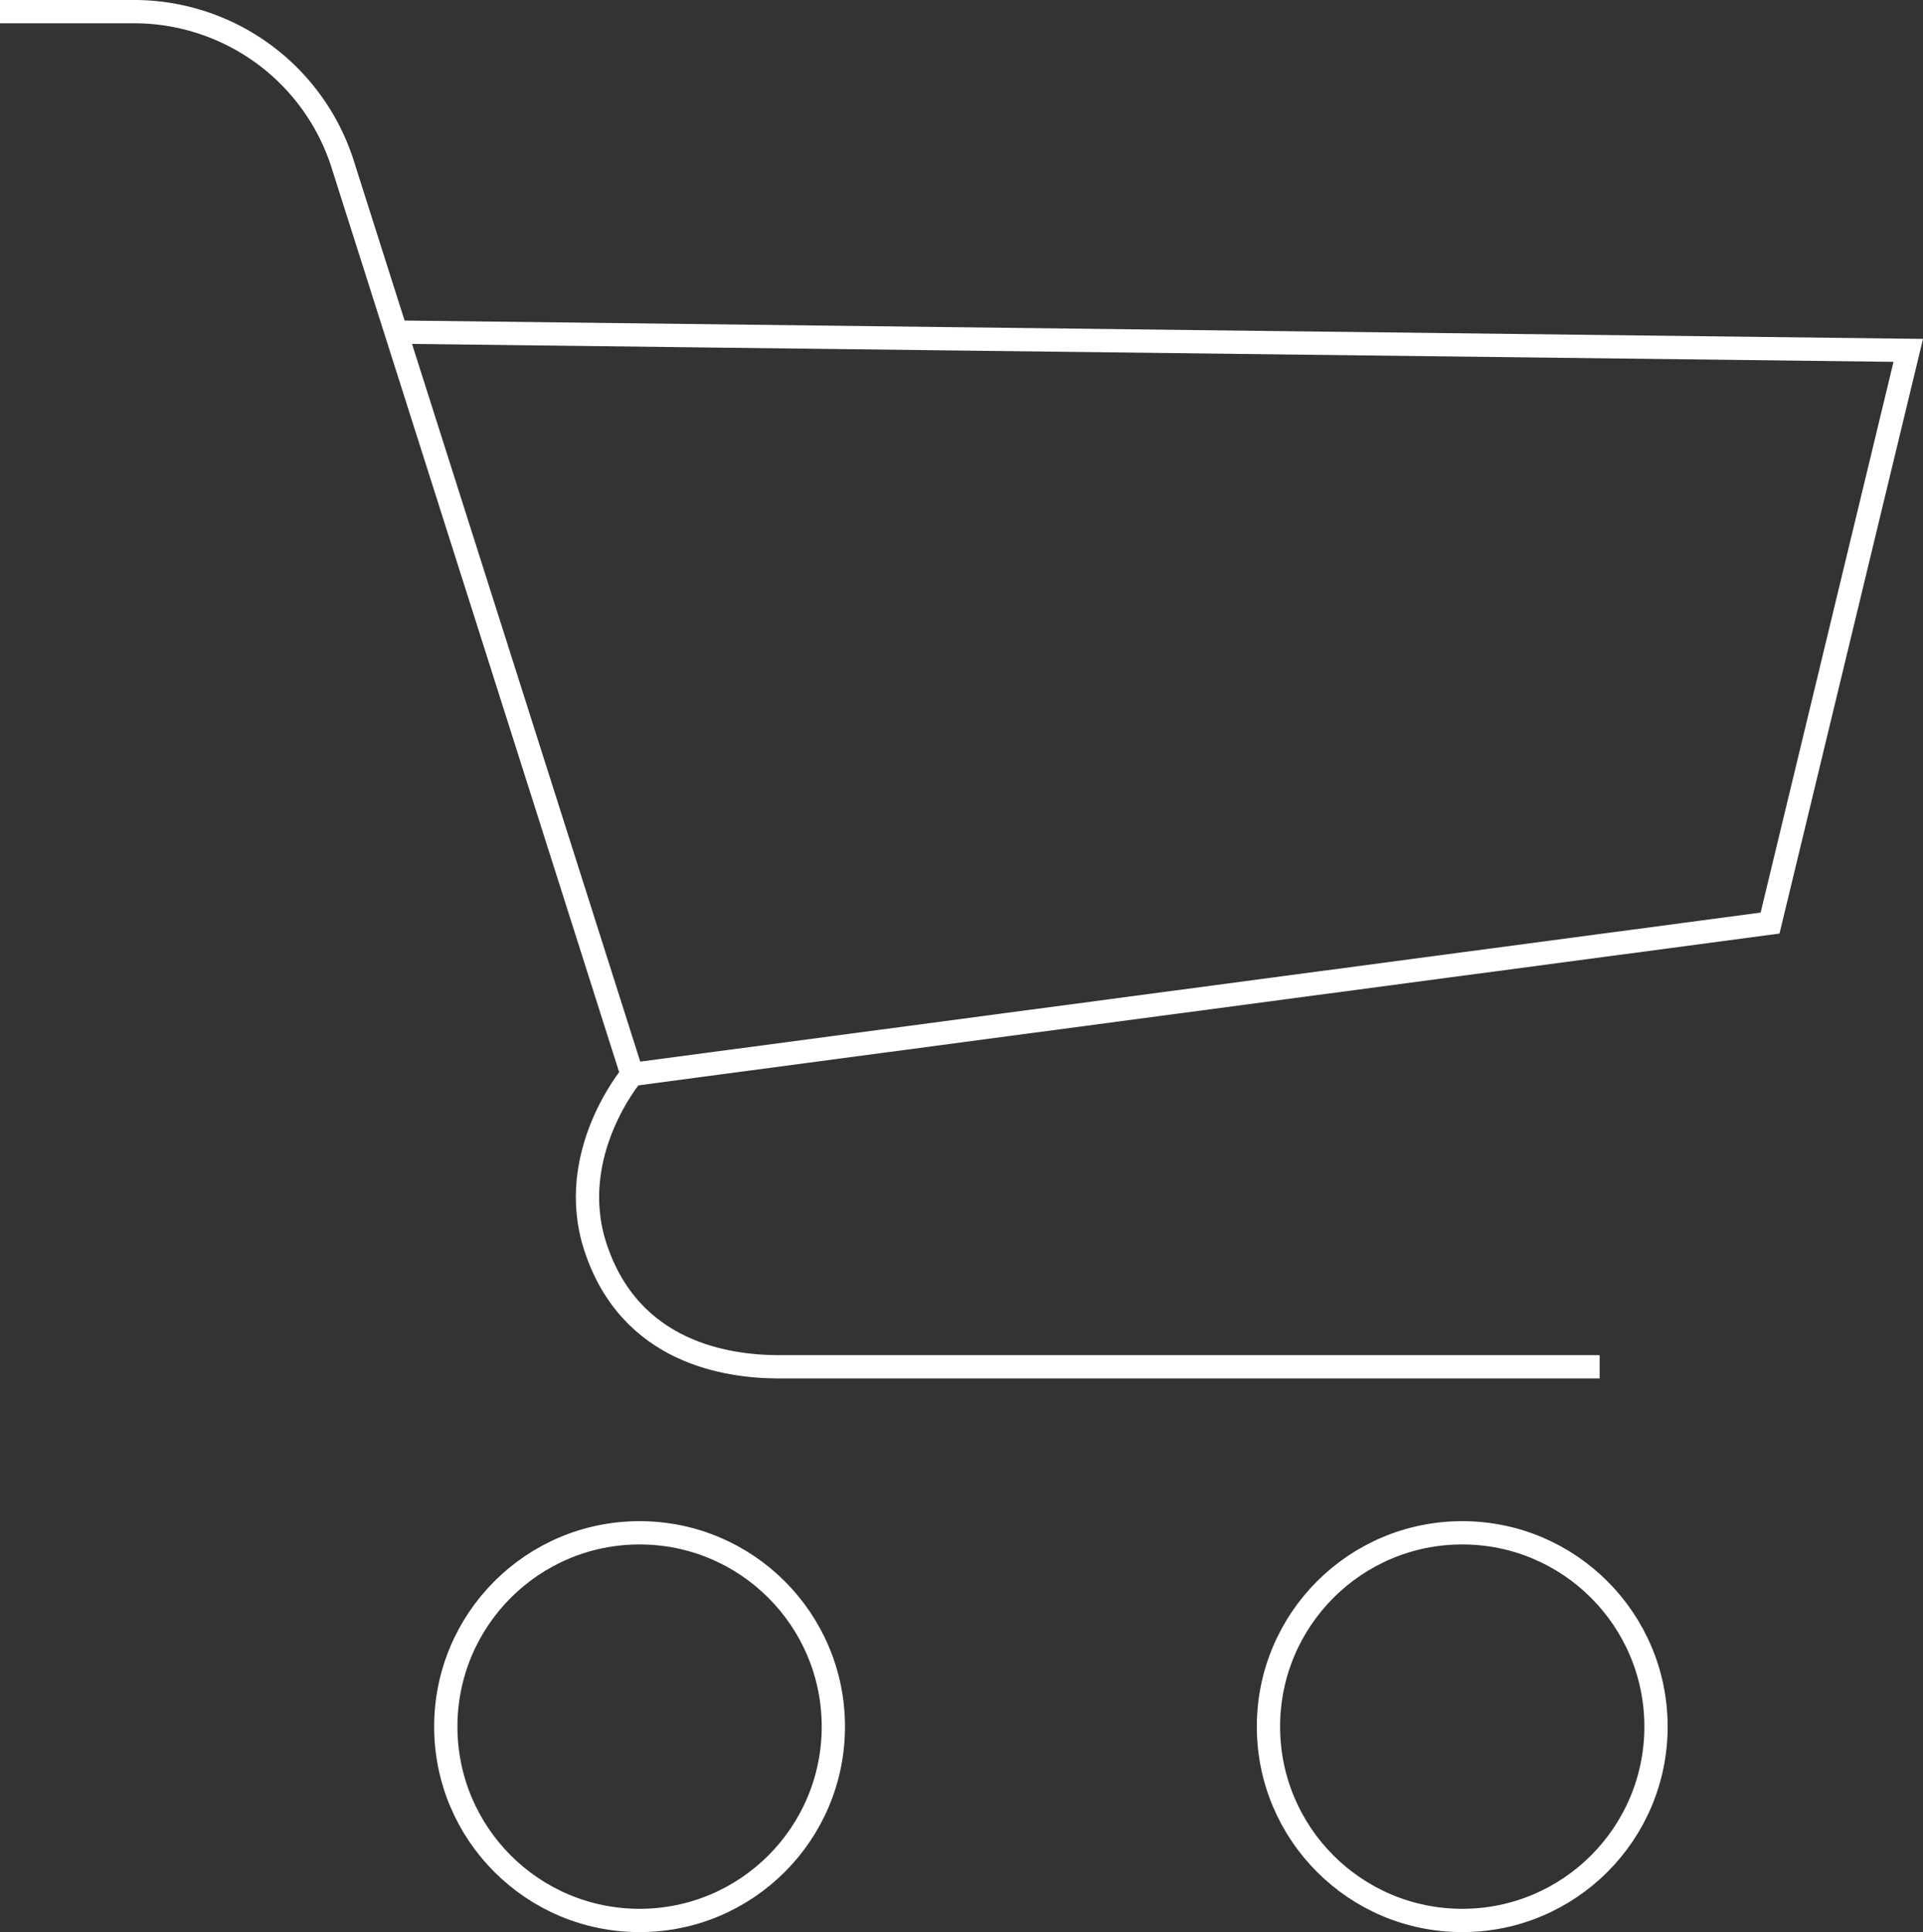 <svg xmlns="http://www.w3.org/2000/svg" width="82.597" height="82.964" viewBox="0 0 82.597 82.964"><rect x="0" y="0" width="82.597" height="82.964" fill="#333333" stroke="none"/><g id="Groupe_31" data-name="Groupe 31" transform="translate(0 0.5)"><g id="Groupe_30" data-name="Groupe 30"><path id="Trac&#xE9;_33" data-name="Trac&#xE9; 33" d="M17.011,13.76l64.953.785L76.028,39.137l-48.878,6.5L14.758,6.676A9.408,9.408,0,0,0,5.861,0H0" fill="none" stroke="#fff" stroke-width="1"></path><path id="Trac&#xE9;_34" data-name="Trac&#xE9; 34" d="M38.86,66.817s-2.884,3.407-1.576,7.408c1.49,4.557,5.67,5.145,7.9,5.145H80.418" transform="translate(-11.71 -21.179)" fill="none" stroke="#fff" stroke-width="1"></path></g><circle id="Ellipse_9" data-name="Ellipse 9" cx="8.323" cy="8.323" r="8.323" transform="translate(19.148 65.319)" fill="none" stroke="#fff" stroke-width="1"></circle><circle id="Ellipse_10" data-name="Ellipse 10" cx="8.323" cy="8.323" r="8.323" transform="translate(54.483 65.319)" fill="none" stroke="#fff" stroke-width="1"></circle></g></svg>